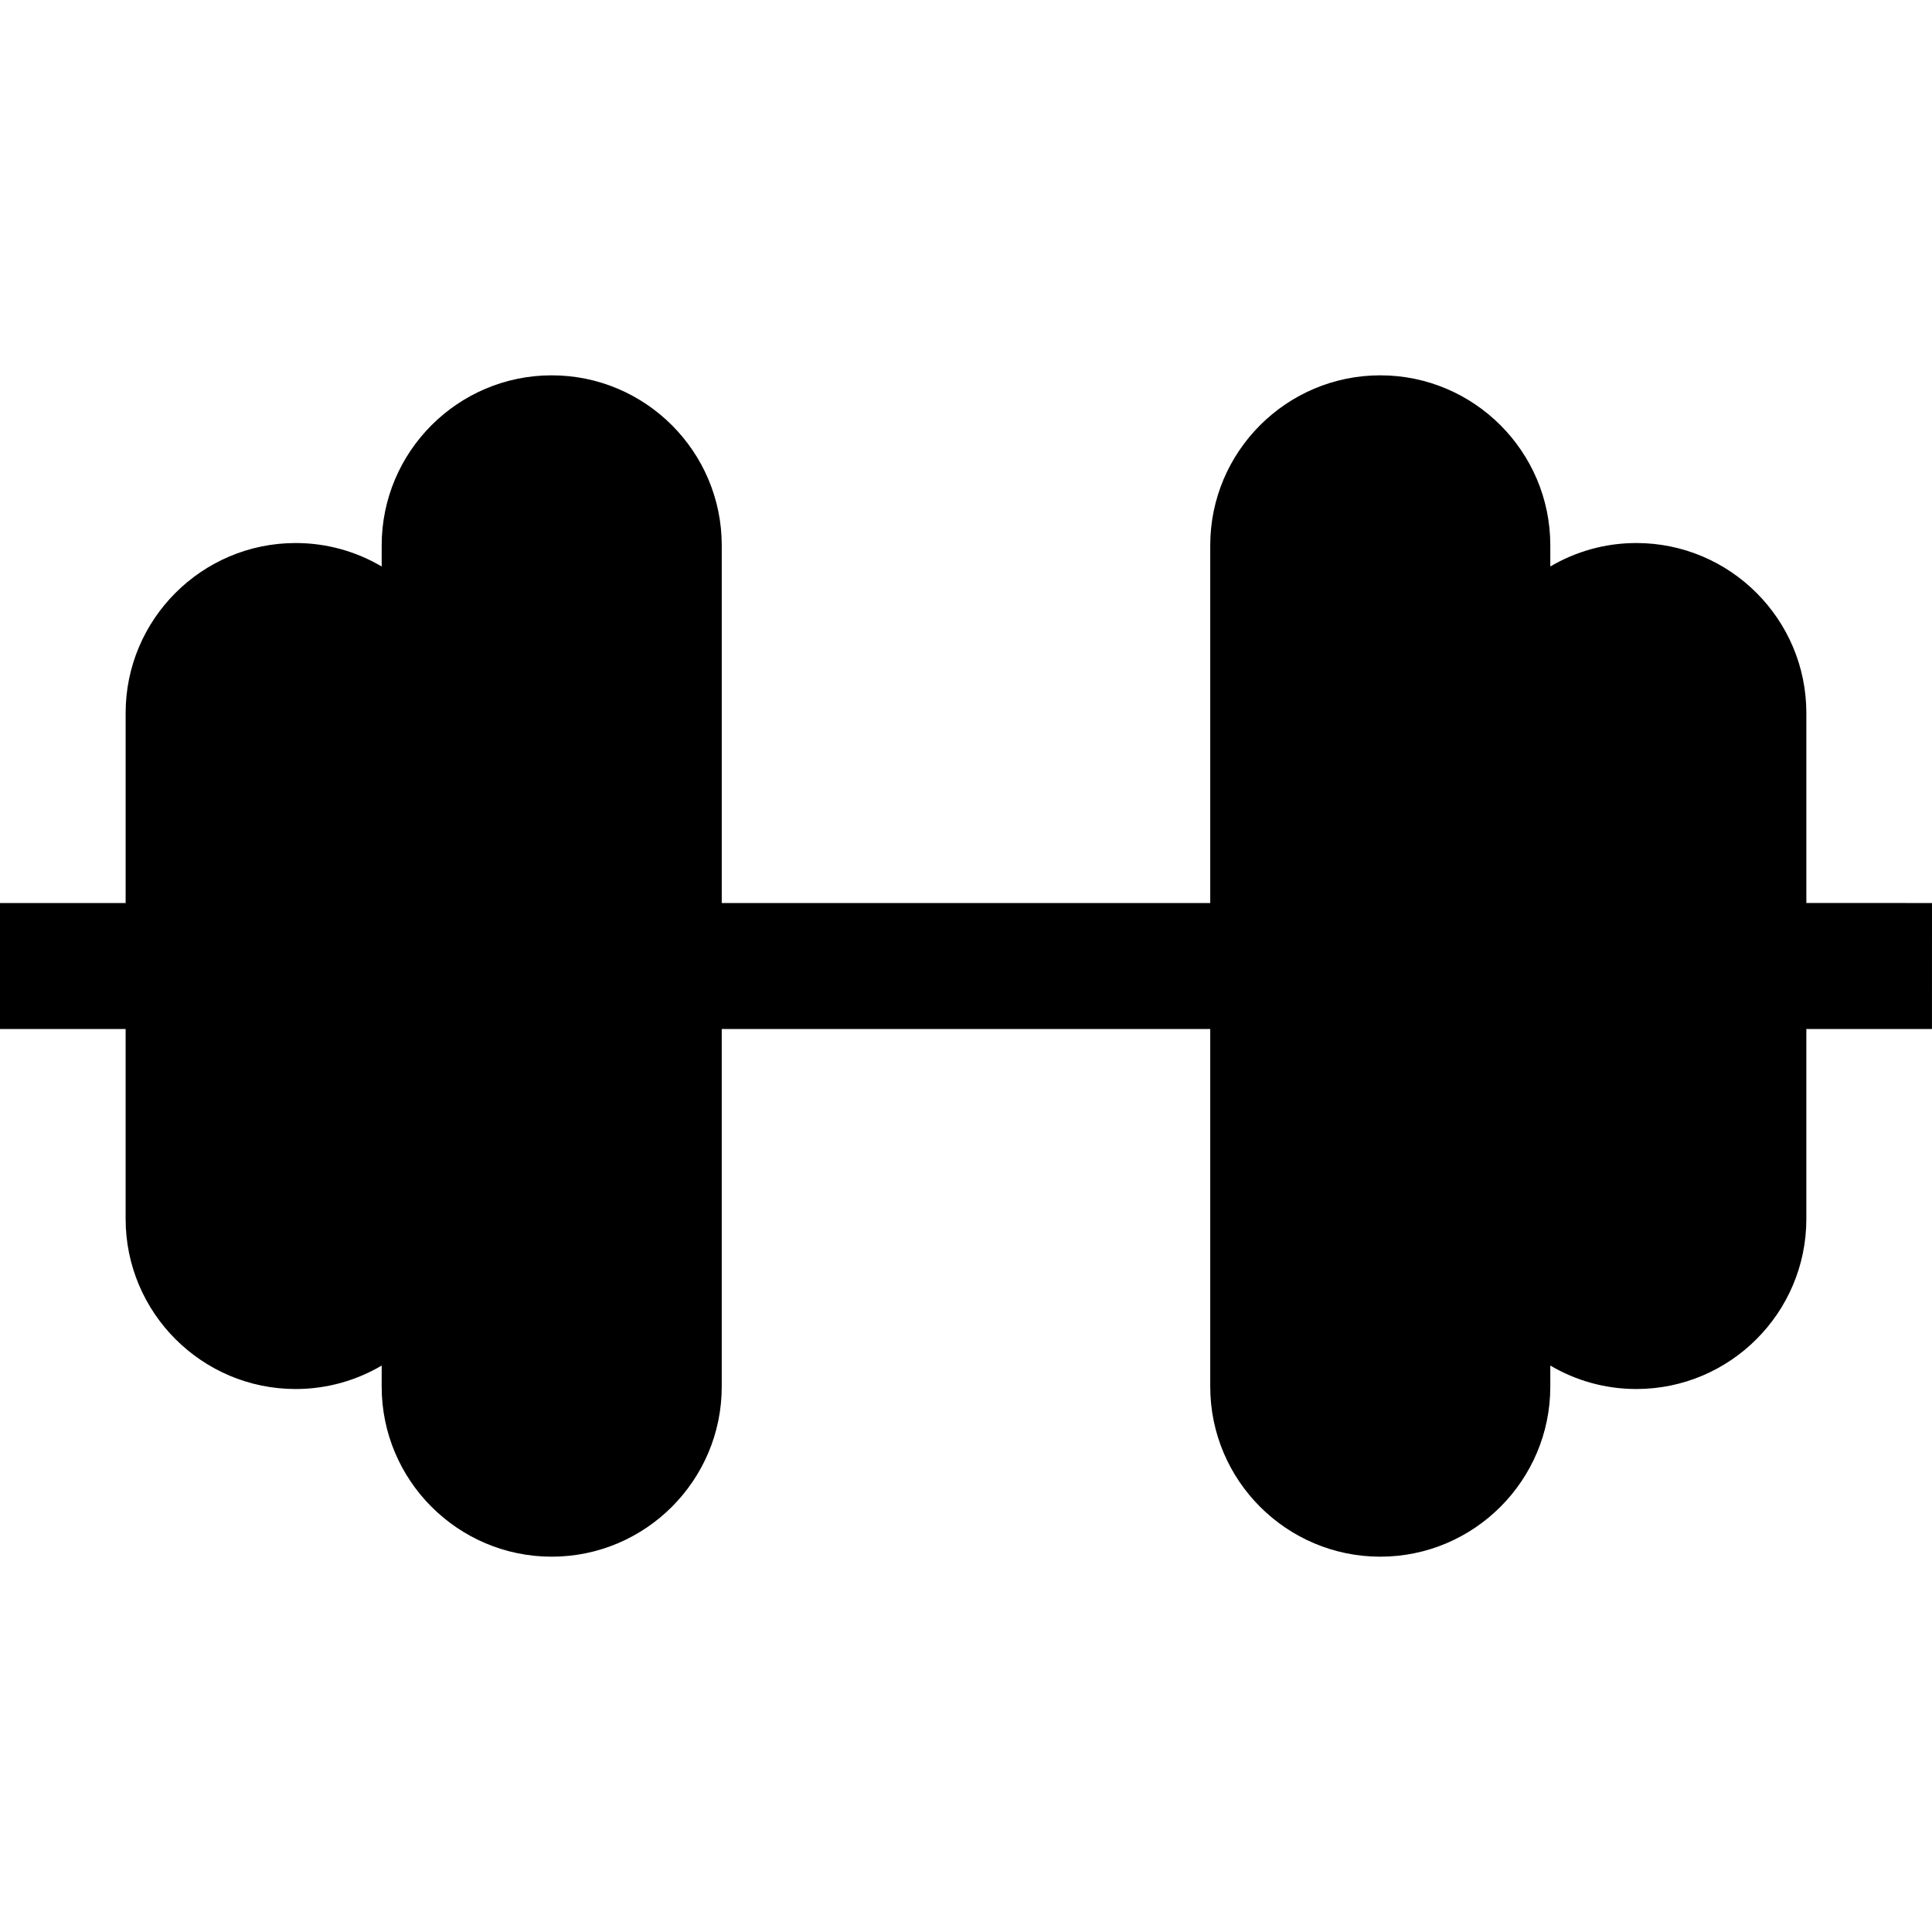 <?xml version="1.0" encoding="iso-8859-1"?>
<!-- Uploaded to: SVG Repo, www.svgrepo.com, Generator: SVG Repo Mixer Tools -->
<svg fill="#000000" height="800px" width="800px" version="1.1" id="Layer_1" xmlns="http://www.w3.org/2000/svg" xmlns:xlink="http://www.w3.org/1999/xlink" 
	 viewBox="0 0 512 512" xml:space="preserve">
<g>
	<g>
		<path d="M478.701,239.302v-50.35c0-24.837-20.21-45.044-45.055-45.044c-8.315,0-16.106,2.273-22.799,6.215v-5.591
			c0-24.85-20.214-45.066-45.06-45.066s-45.06,20.216-45.06,45.066v94.778H191.27v-94.778c0-24.85-20.215-45.066-45.061-45.066
			s-45.06,20.216-45.06,45.066v5.591c-6.694-3.942-14.484-6.215-22.799-6.215c-24.843,0-45.055,20.206-45.055,45.044v50.358H0
			v33.391h33.294v50.337c0,24.85,20.21,45.066,45.055,45.066c8.315,0,16.106-2.273,22.799-6.217v5.583
			c0,24.85,20.214,45.066,45.06,45.066s45.061-20.216,45.061-45.066v-94.768h129.457v94.768c0,24.85,20.214,45.066,45.06,45.066
			s45.06-20.216,45.06-45.066v-5.583c6.694,3.945,14.484,6.217,22.799,6.217c24.843,0,45.055-20.216,45.055-45.066v-50.345
			l33.29,0.008l0.01-33.391L478.701,239.302z"/>
	</g>
</g>
</svg>